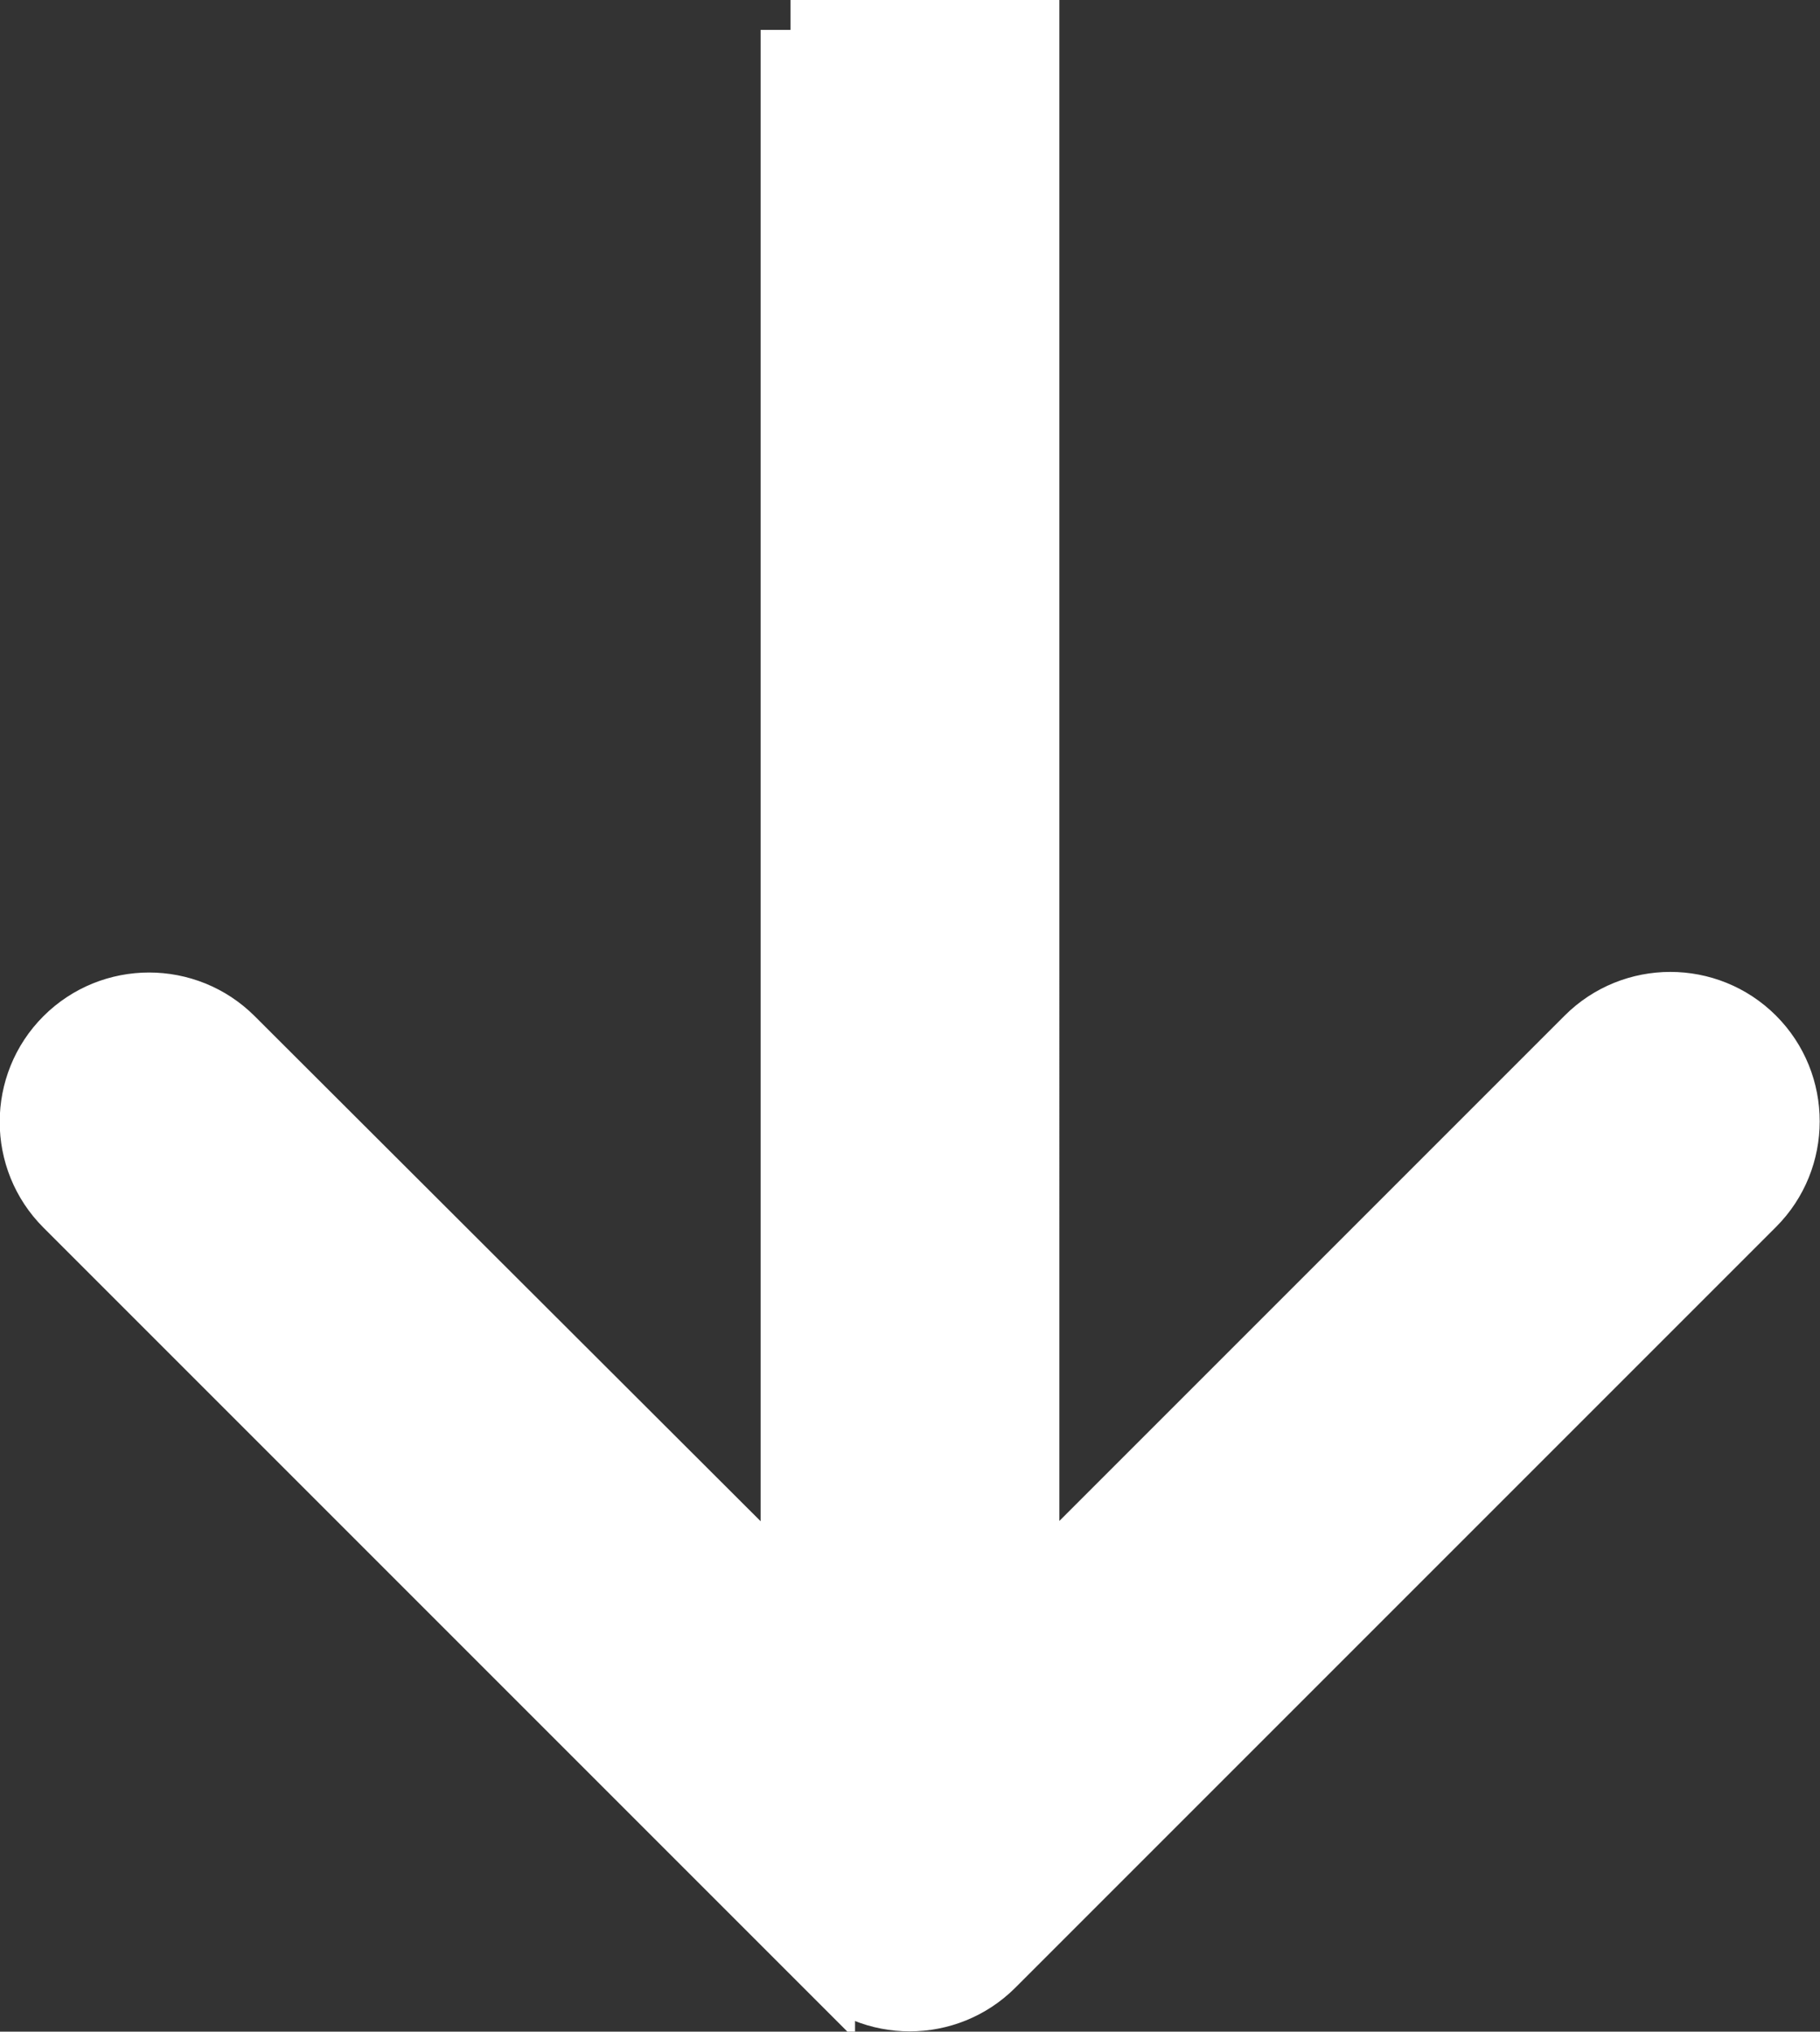 <?xml version="1.0" encoding="UTF-8"?>
<svg id="Layer_1" data-name="Layer 1" xmlns="http://www.w3.org/2000/svg" viewBox="0 0 30.46 34">
  <rect x="0" y="0" width="30.46" height="34" fill="#333333" stroke="none"/>
  <defs>
    <style>
      .cls-1 {
        fill: #fff;
        stroke: #fff;
        stroke-miterlimit: 10;
      }
    </style>
  </defs>
  <path class="cls-1" d="m13.81,32.91c.78.78,2.05.78,2.83,0l12.73-12.73c.78-.78.78-2.05,0-2.83-.78-.78-2.05-.78-2.83,0l-11.31,11.31L3.91,17.36c-.78-.78-2.05-.78-2.83,0-.78.78-.78,2.05,0,2.83l12.73,12.73ZM13.23.5v31h4V.5h-4Z"/>
</svg>